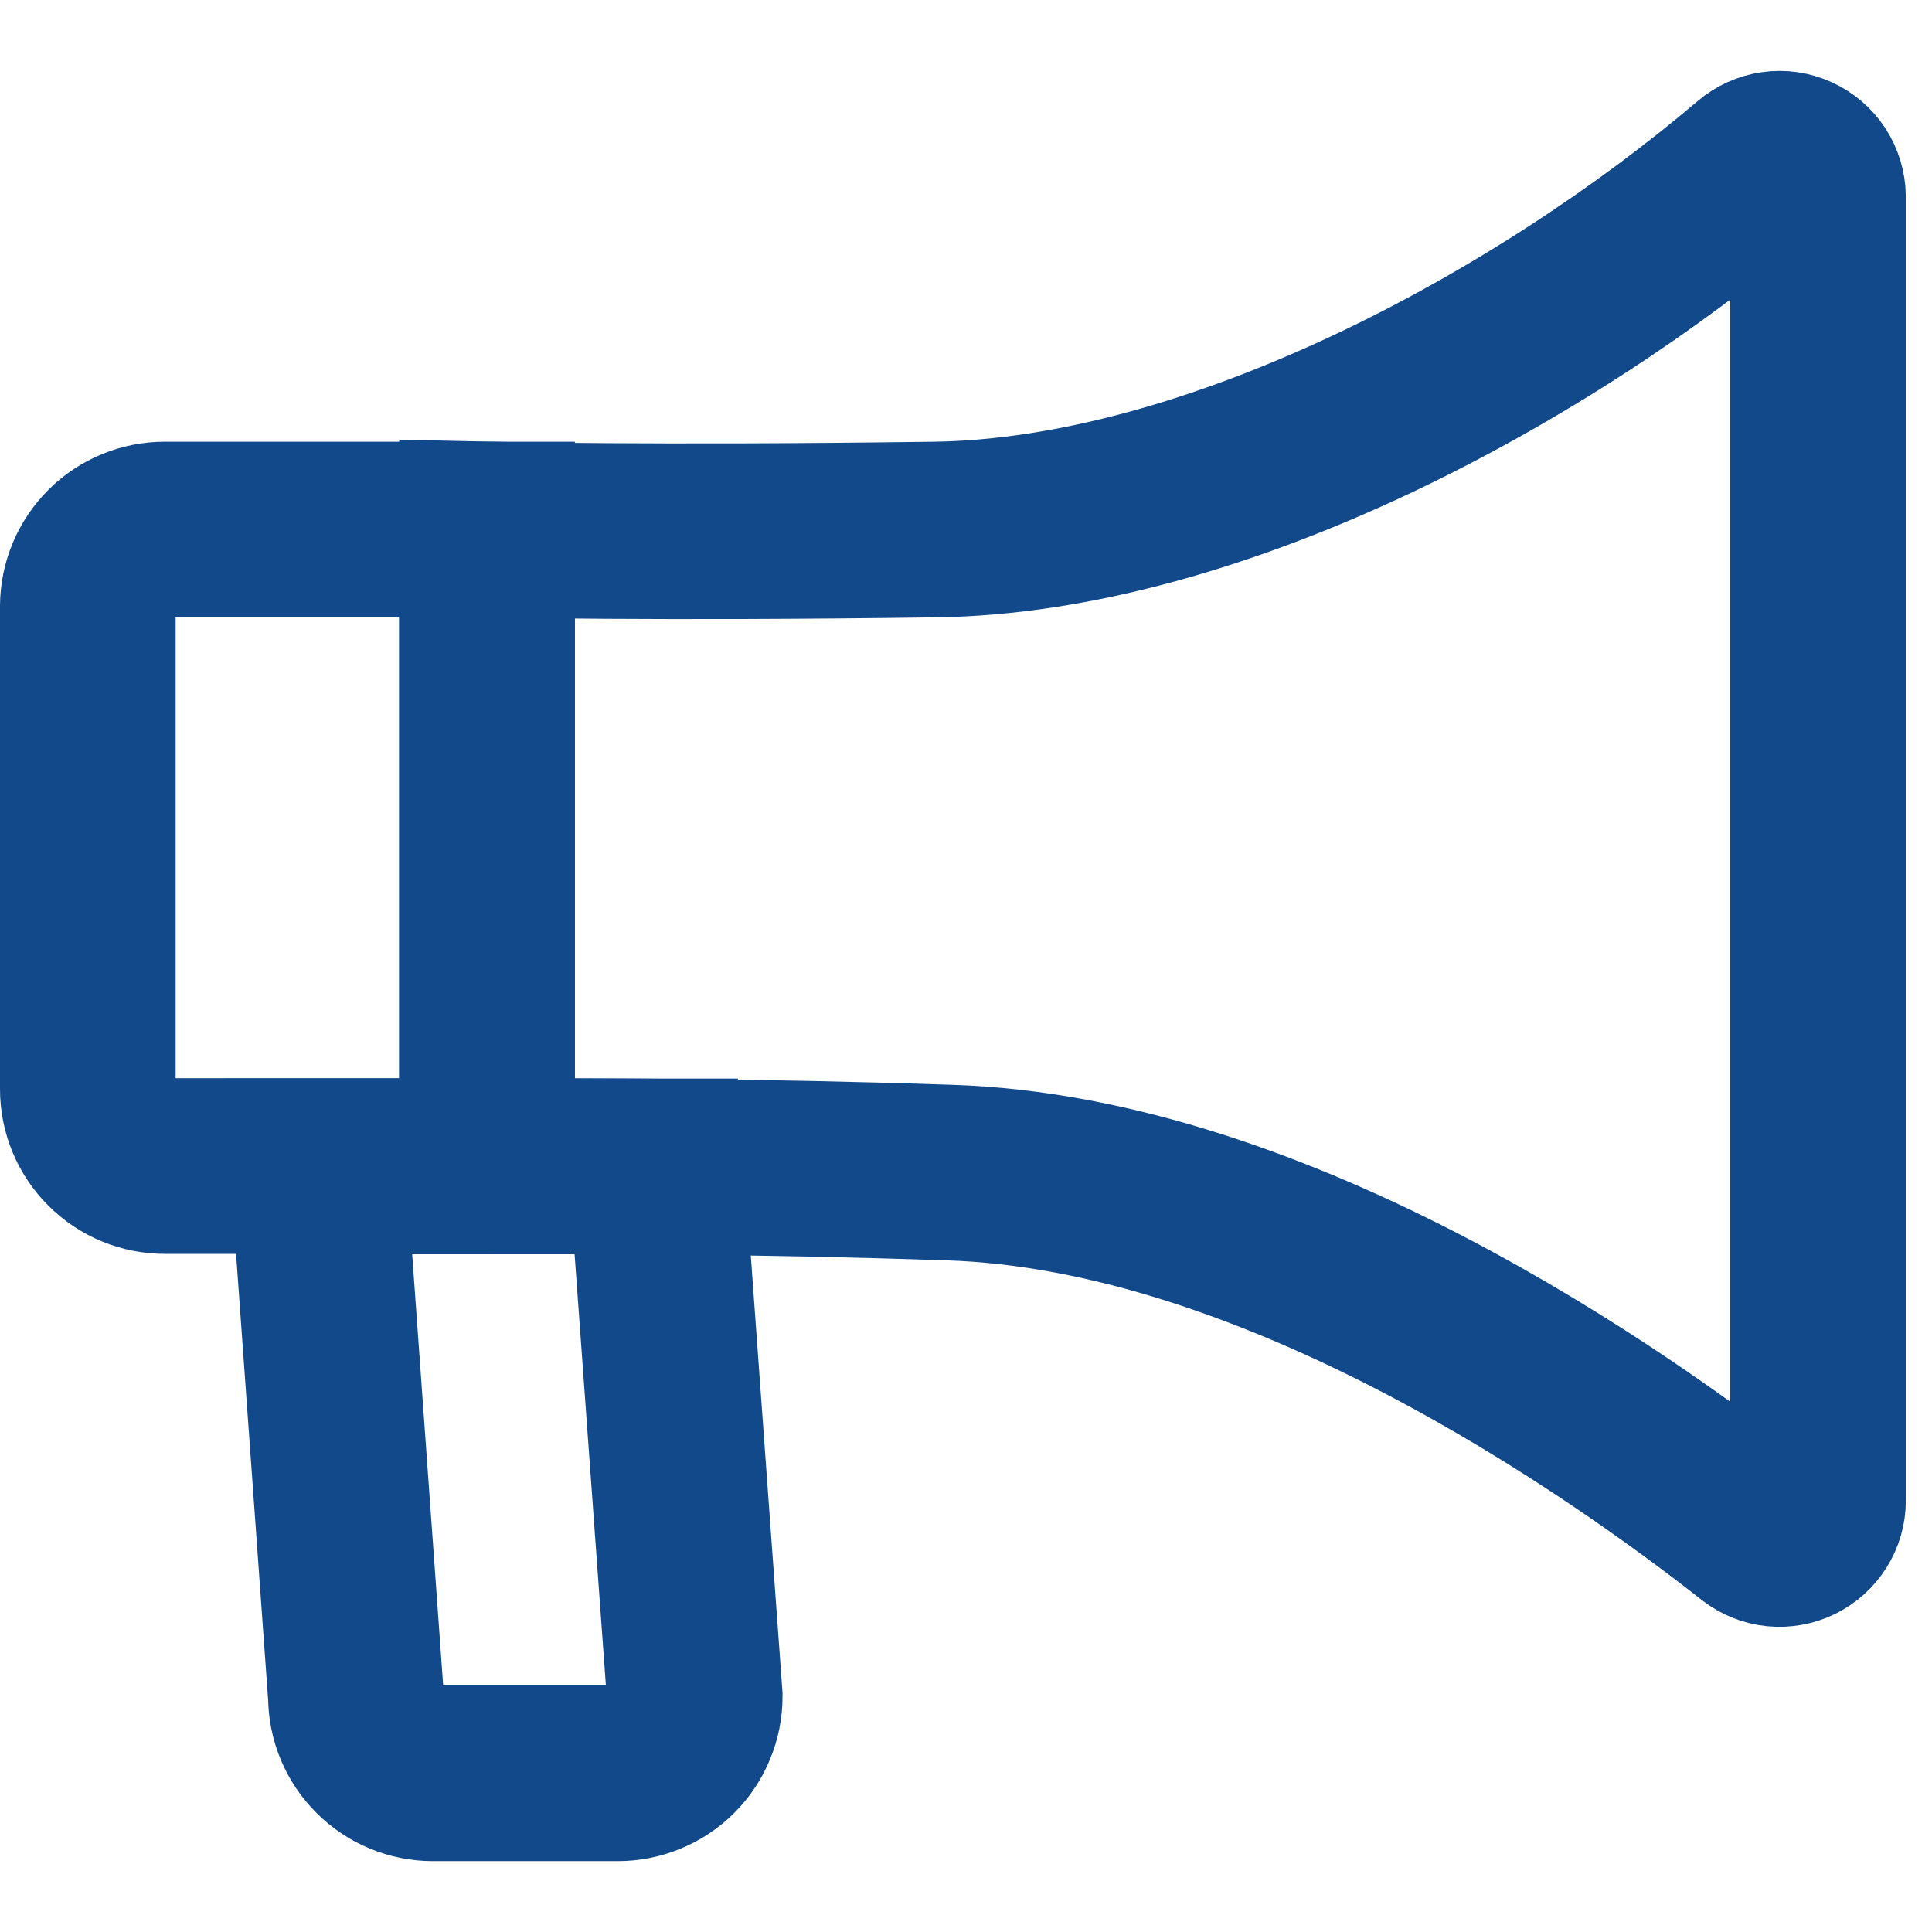<svg width="22" height="22" viewBox="0 0 22 22" fill="none" xmlns="http://www.w3.org/2000/svg">
<path d="M1.876 6.03H5.546V13.278H1.876C1.644 13.278 1.421 13.186 1.257 13.021C1.092 12.857 1 12.634 1 12.402V6.902C1.001 6.67 1.094 6.449 1.258 6.285C1.422 6.122 1.644 6.03 1.876 6.03Z" stroke="#12498A" stroke-width="2"/>
<path d="M5.546 13.278V6.03C5.546 6.03 7.46 6.074 10.646 6.03C13.832 5.986 17.557 3.972 19.979 1.913C20.042 1.859 20.12 1.824 20.202 1.812C20.285 1.8 20.369 1.812 20.445 1.847C20.521 1.881 20.585 1.937 20.631 2.006C20.676 2.076 20.701 2.158 20.702 2.241V17.088C20.702 17.17 20.679 17.25 20.635 17.319C20.592 17.388 20.53 17.444 20.457 17.48C20.384 17.516 20.302 17.531 20.22 17.523C20.139 17.515 20.062 17.484 19.997 17.434C18.438 16.208 14.558 13.466 10.797 13.352C8.599 13.278 6.82 13.278 5.546 13.278Z" stroke="#12498A" stroke-width="2"/>
<path d="M7.035 20.193H4.929C4.697 20.193 4.474 20.101 4.31 19.936C4.145 19.772 4.053 19.549 4.053 19.317L3.619 13.282H7.473L7.911 19.317C7.911 19.432 7.888 19.546 7.844 19.652C7.8 19.759 7.736 19.855 7.655 19.936C7.573 20.018 7.477 20.082 7.37 20.126C7.264 20.17 7.15 20.193 7.035 20.193Z" stroke="#12498A" stroke-width="2"/>
</svg>
